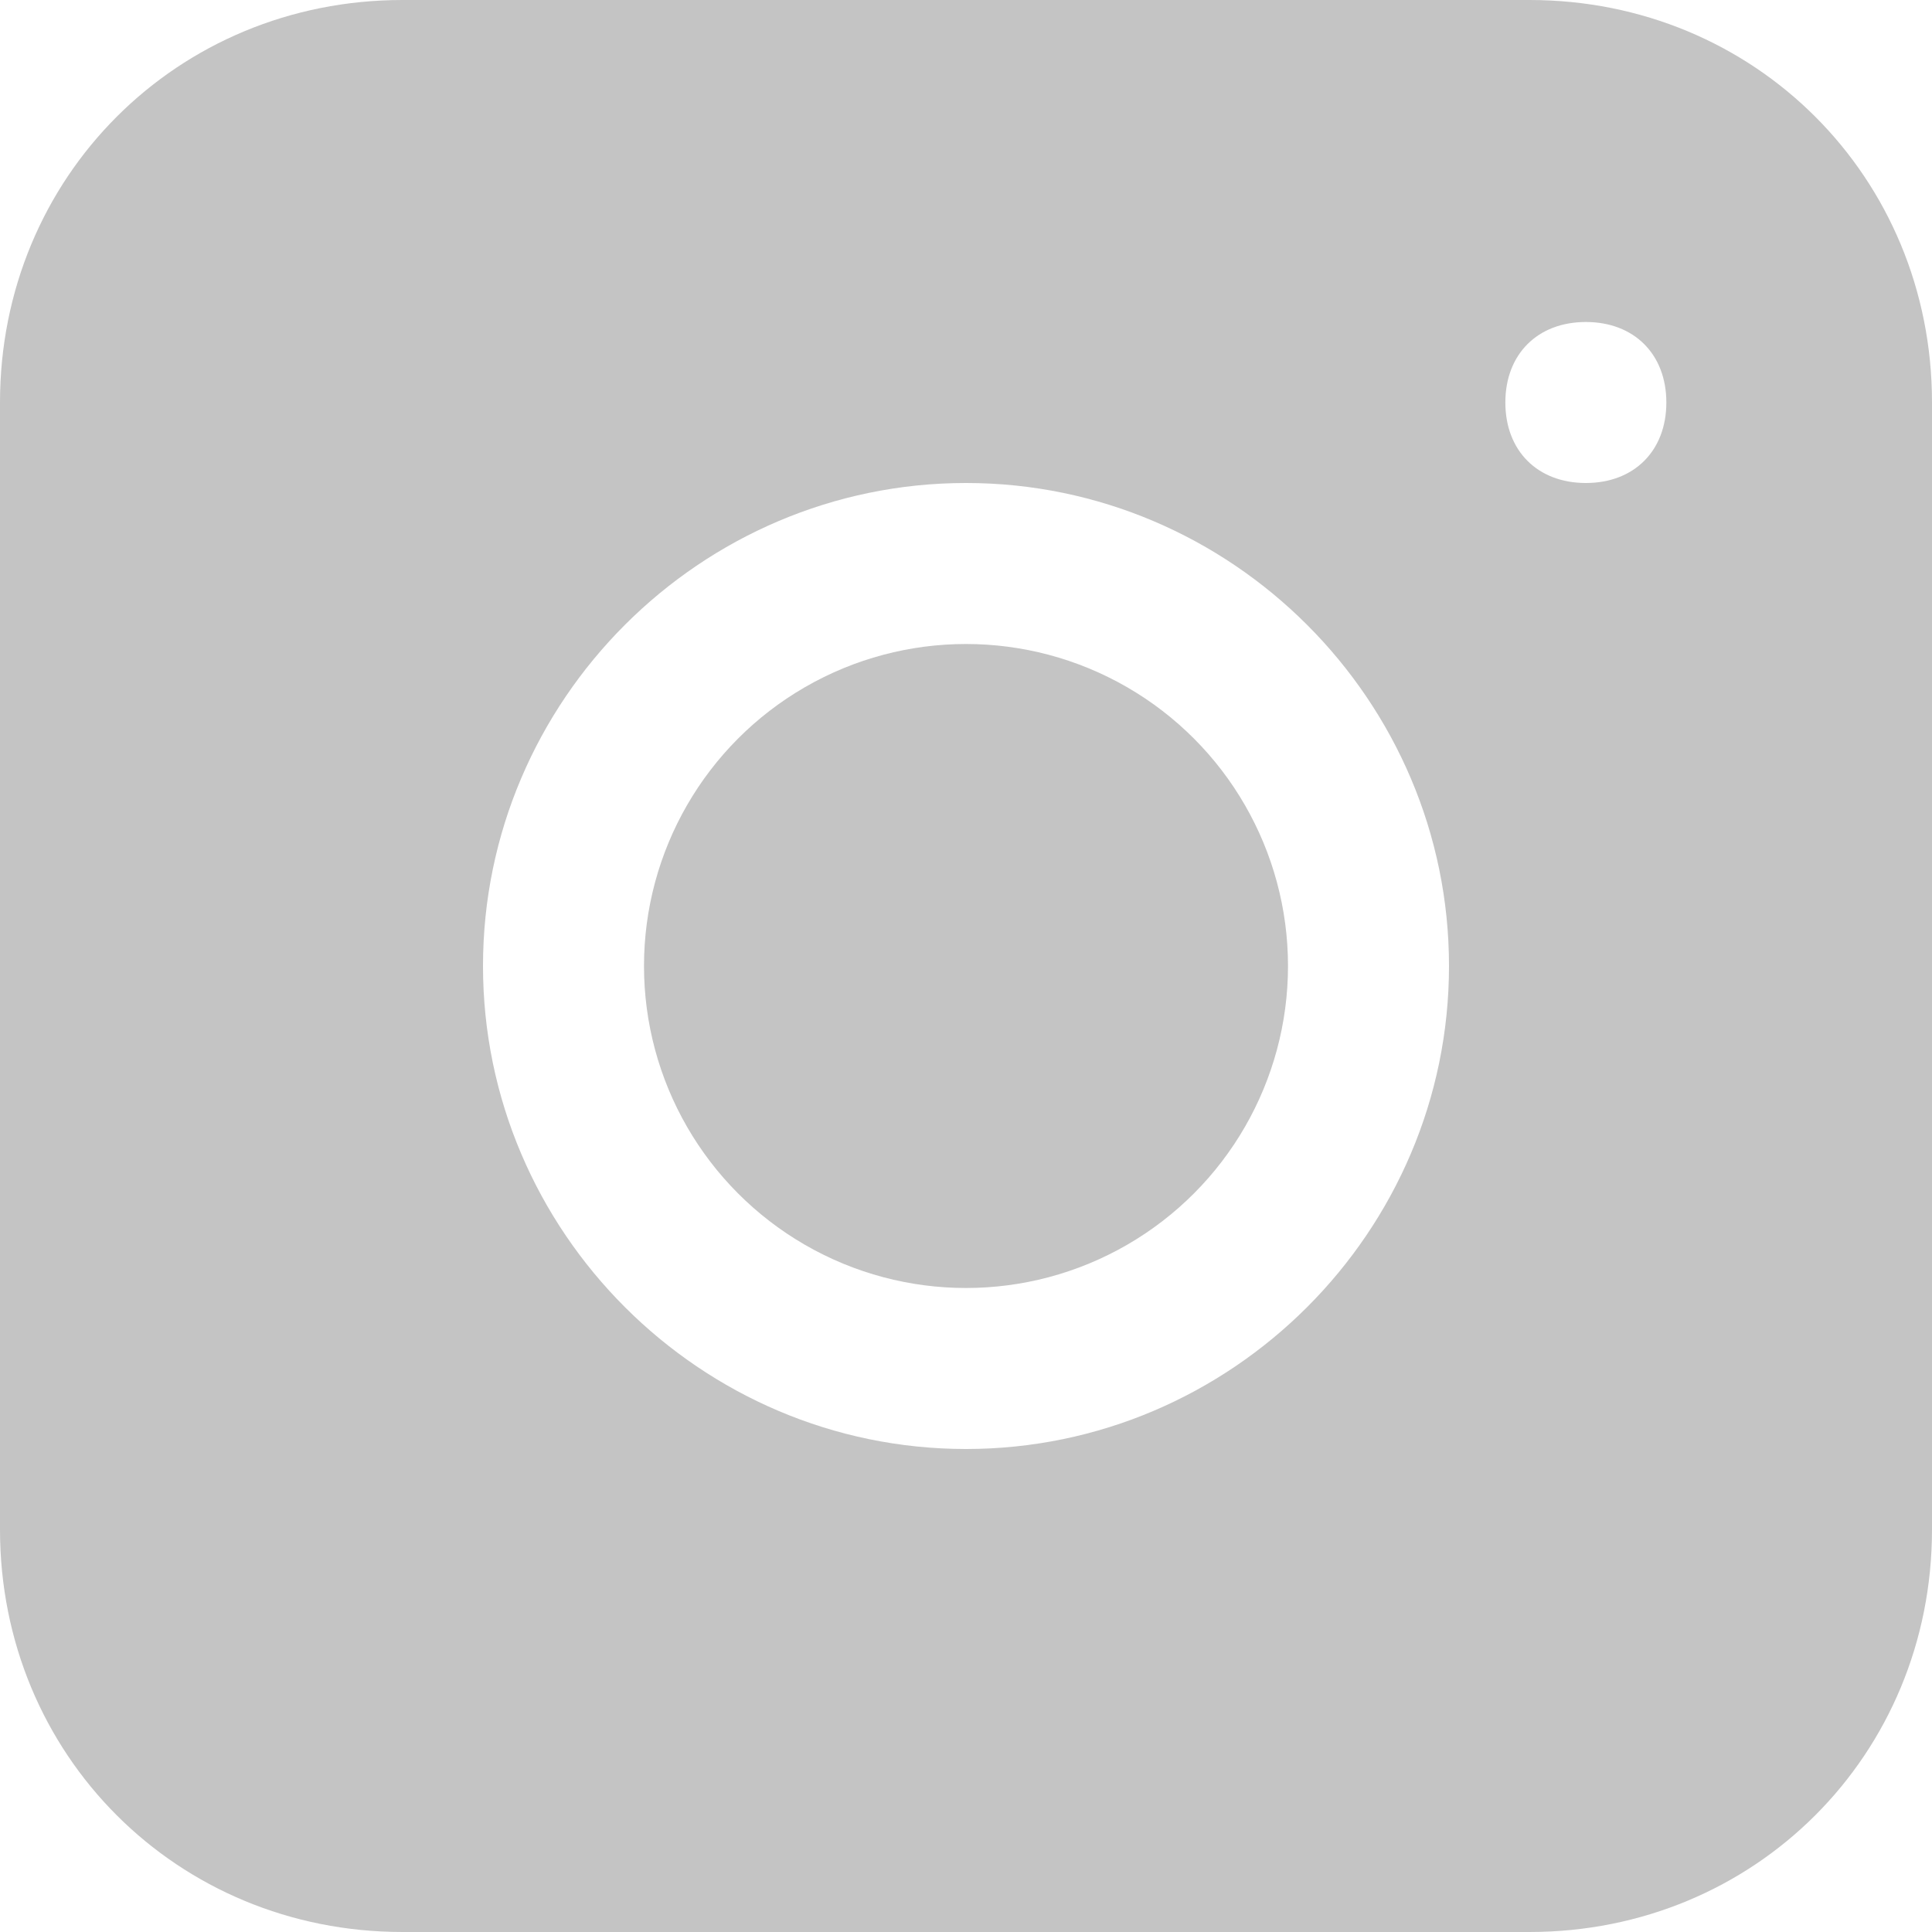 <?xml version="1.0" encoding="utf-8"?>
<!-- Generator: Adobe Illustrator 22.1.0, SVG Export Plug-In . SVG Version: 6.00 Build 0)  -->
<svg version="1.1" id="Layer_1" xmlns="http://www.w3.org/2000/svg" xmlns:xlink="http://www.w3.org/1999/xlink" x="0px" y="0px"
	 viewBox="0 0 24 24" style="enable-background:new 0 0 24 24;" xml:space="preserve">
<style type="text/css">
	.st0{fill:#C4C4C4;}
</style>
<title>social_twitter</title>
<g>
	<circle class="st0" cx="12" cy="12" r="4"/>
	<path class="st0" d="M19,0H5C2.2,0,0,2.2,0,5v14c0,2.8,2.2,5,5,5h14c2.8,0,5-2.2,5-5V5C24,2.2,21.8,0,19,0z M12,18
		c-3.3,0-6-2.7-6-6c0-3.3,2.7-6,6-6s6,2.7,6,6C18,15.3,15.3,18,12,18z M19.7,6c-0.6,0-1-0.4-1-1s0.4-1,1-1s1,0.4,1,1S20.3,6,19.7,6z
		"/>
</g>
</svg>
